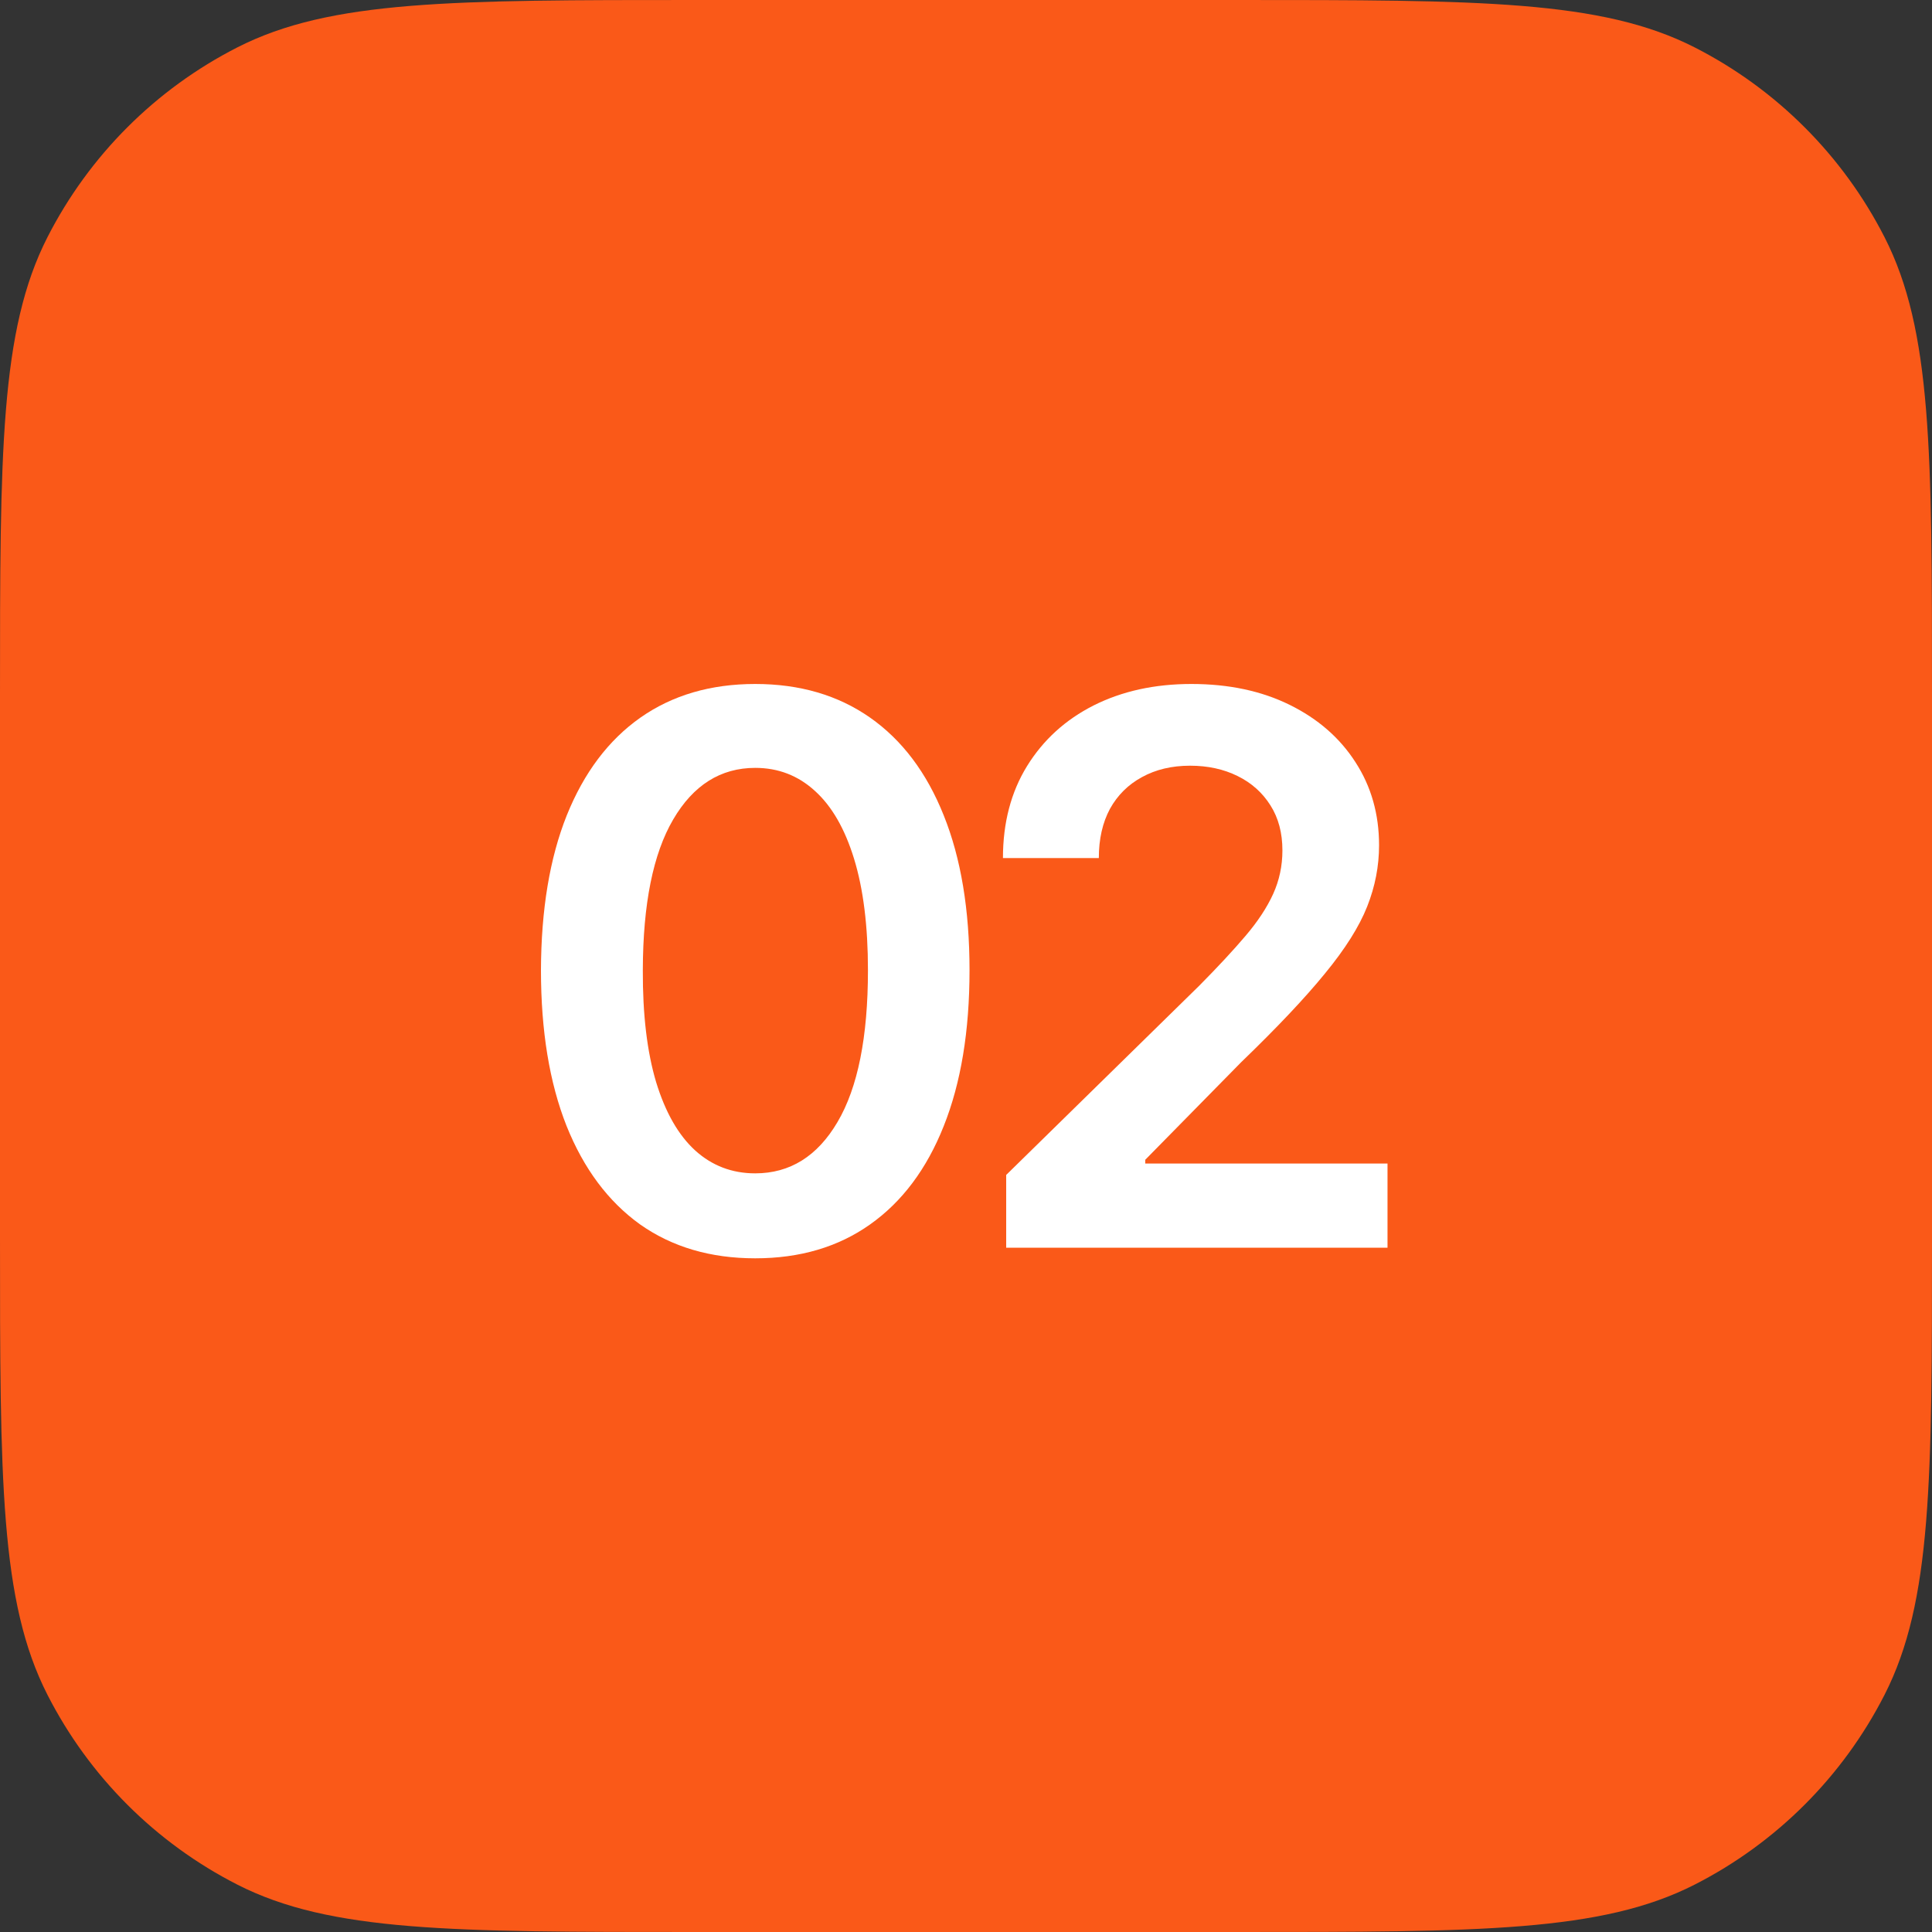 <?xml version="1.0" encoding="UTF-8"?> <svg xmlns="http://www.w3.org/2000/svg" width="40" height="40" viewBox="0 0 40 40" fill="none"><rect x="0" y="0" width="40" height="40" fill="#333333" stroke="none"/><path d="M0 14.4C0 9.36 0 6.839 0.981 4.914C1.844 3.221 3.221 1.844 4.914 0.981C6.839 0 9.36 0 14.4 0H25.6C30.64 0 33.161 0 35.086 0.981C36.779 1.844 38.156 3.221 39.019 4.914C40 6.839 40 9.36 40 14.4V25.6C40 30.64 40 33.161 39.019 35.086C38.156 36.779 36.779 38.156 35.086 39.019C33.161 40 30.64 40 25.6 40H14.4C9.36 40 6.839 40 4.914 39.019C3.221 38.156 1.844 36.779 0.981 35.086C0 33.161 0 30.64 0 25.6V14.4Z" fill="#FA5918"></path><path d="M20.832 25.833V24.326L24.83 20.407C25.212 20.021 25.531 19.678 25.786 19.378C26.041 19.079 26.232 18.788 26.36 18.507C26.487 18.226 26.551 17.926 26.551 17.607C26.551 17.244 26.468 16.933 26.303 16.674C26.138 16.412 25.912 16.209 25.623 16.067C25.334 15.924 25.006 15.853 24.639 15.853C24.26 15.853 23.929 15.932 23.644 16.089C23.359 16.243 23.138 16.462 22.98 16.747C22.827 17.032 22.75 17.371 22.75 17.765H20.765C20.765 17.034 20.932 16.398 21.265 15.859C21.599 15.319 22.058 14.901 22.643 14.605C23.232 14.309 23.906 14.161 24.667 14.161C25.439 14.161 26.118 14.305 26.703 14.594C27.287 14.882 27.741 15.278 28.063 15.78C28.389 16.282 28.552 16.856 28.552 17.5C28.552 17.932 28.47 18.355 28.305 18.771C28.14 19.187 27.849 19.648 27.433 20.154C27.021 20.66 26.442 21.273 25.696 21.993L23.711 24.012V24.09H28.727V25.833H20.832Z" fill="white"></path><path d="M15.636 26.052C14.711 26.052 13.916 25.818 13.252 25.35C12.593 24.877 12.085 24.197 11.729 23.309C11.376 22.416 11.2 21.343 11.2 20.087C11.204 18.831 11.382 17.763 11.734 16.882C12.09 15.997 12.598 15.323 13.258 14.858C13.921 14.393 14.714 14.161 15.636 14.161C16.559 14.161 17.351 14.393 18.015 14.858C18.678 15.323 19.186 15.997 19.539 16.882C19.895 17.767 20.073 18.835 20.073 20.087C20.073 21.346 19.895 22.422 19.539 23.314C19.186 24.203 18.678 24.881 18.015 25.35C17.355 25.818 16.562 26.052 15.636 26.052ZM15.636 24.293C16.356 24.293 16.924 23.938 17.34 23.23C17.76 22.518 17.97 21.47 17.97 20.087C17.97 19.172 17.874 18.404 17.683 17.782C17.492 17.159 17.222 16.691 16.873 16.376C16.525 16.057 16.113 15.898 15.636 15.898C14.921 15.898 14.354 16.254 13.938 16.966C13.522 17.675 13.312 18.715 13.309 20.087C13.305 21.005 13.397 21.777 13.584 22.403C13.775 23.029 14.045 23.502 14.394 23.82C14.742 24.135 15.157 24.293 15.636 24.293Z" fill="white"></path></svg> 